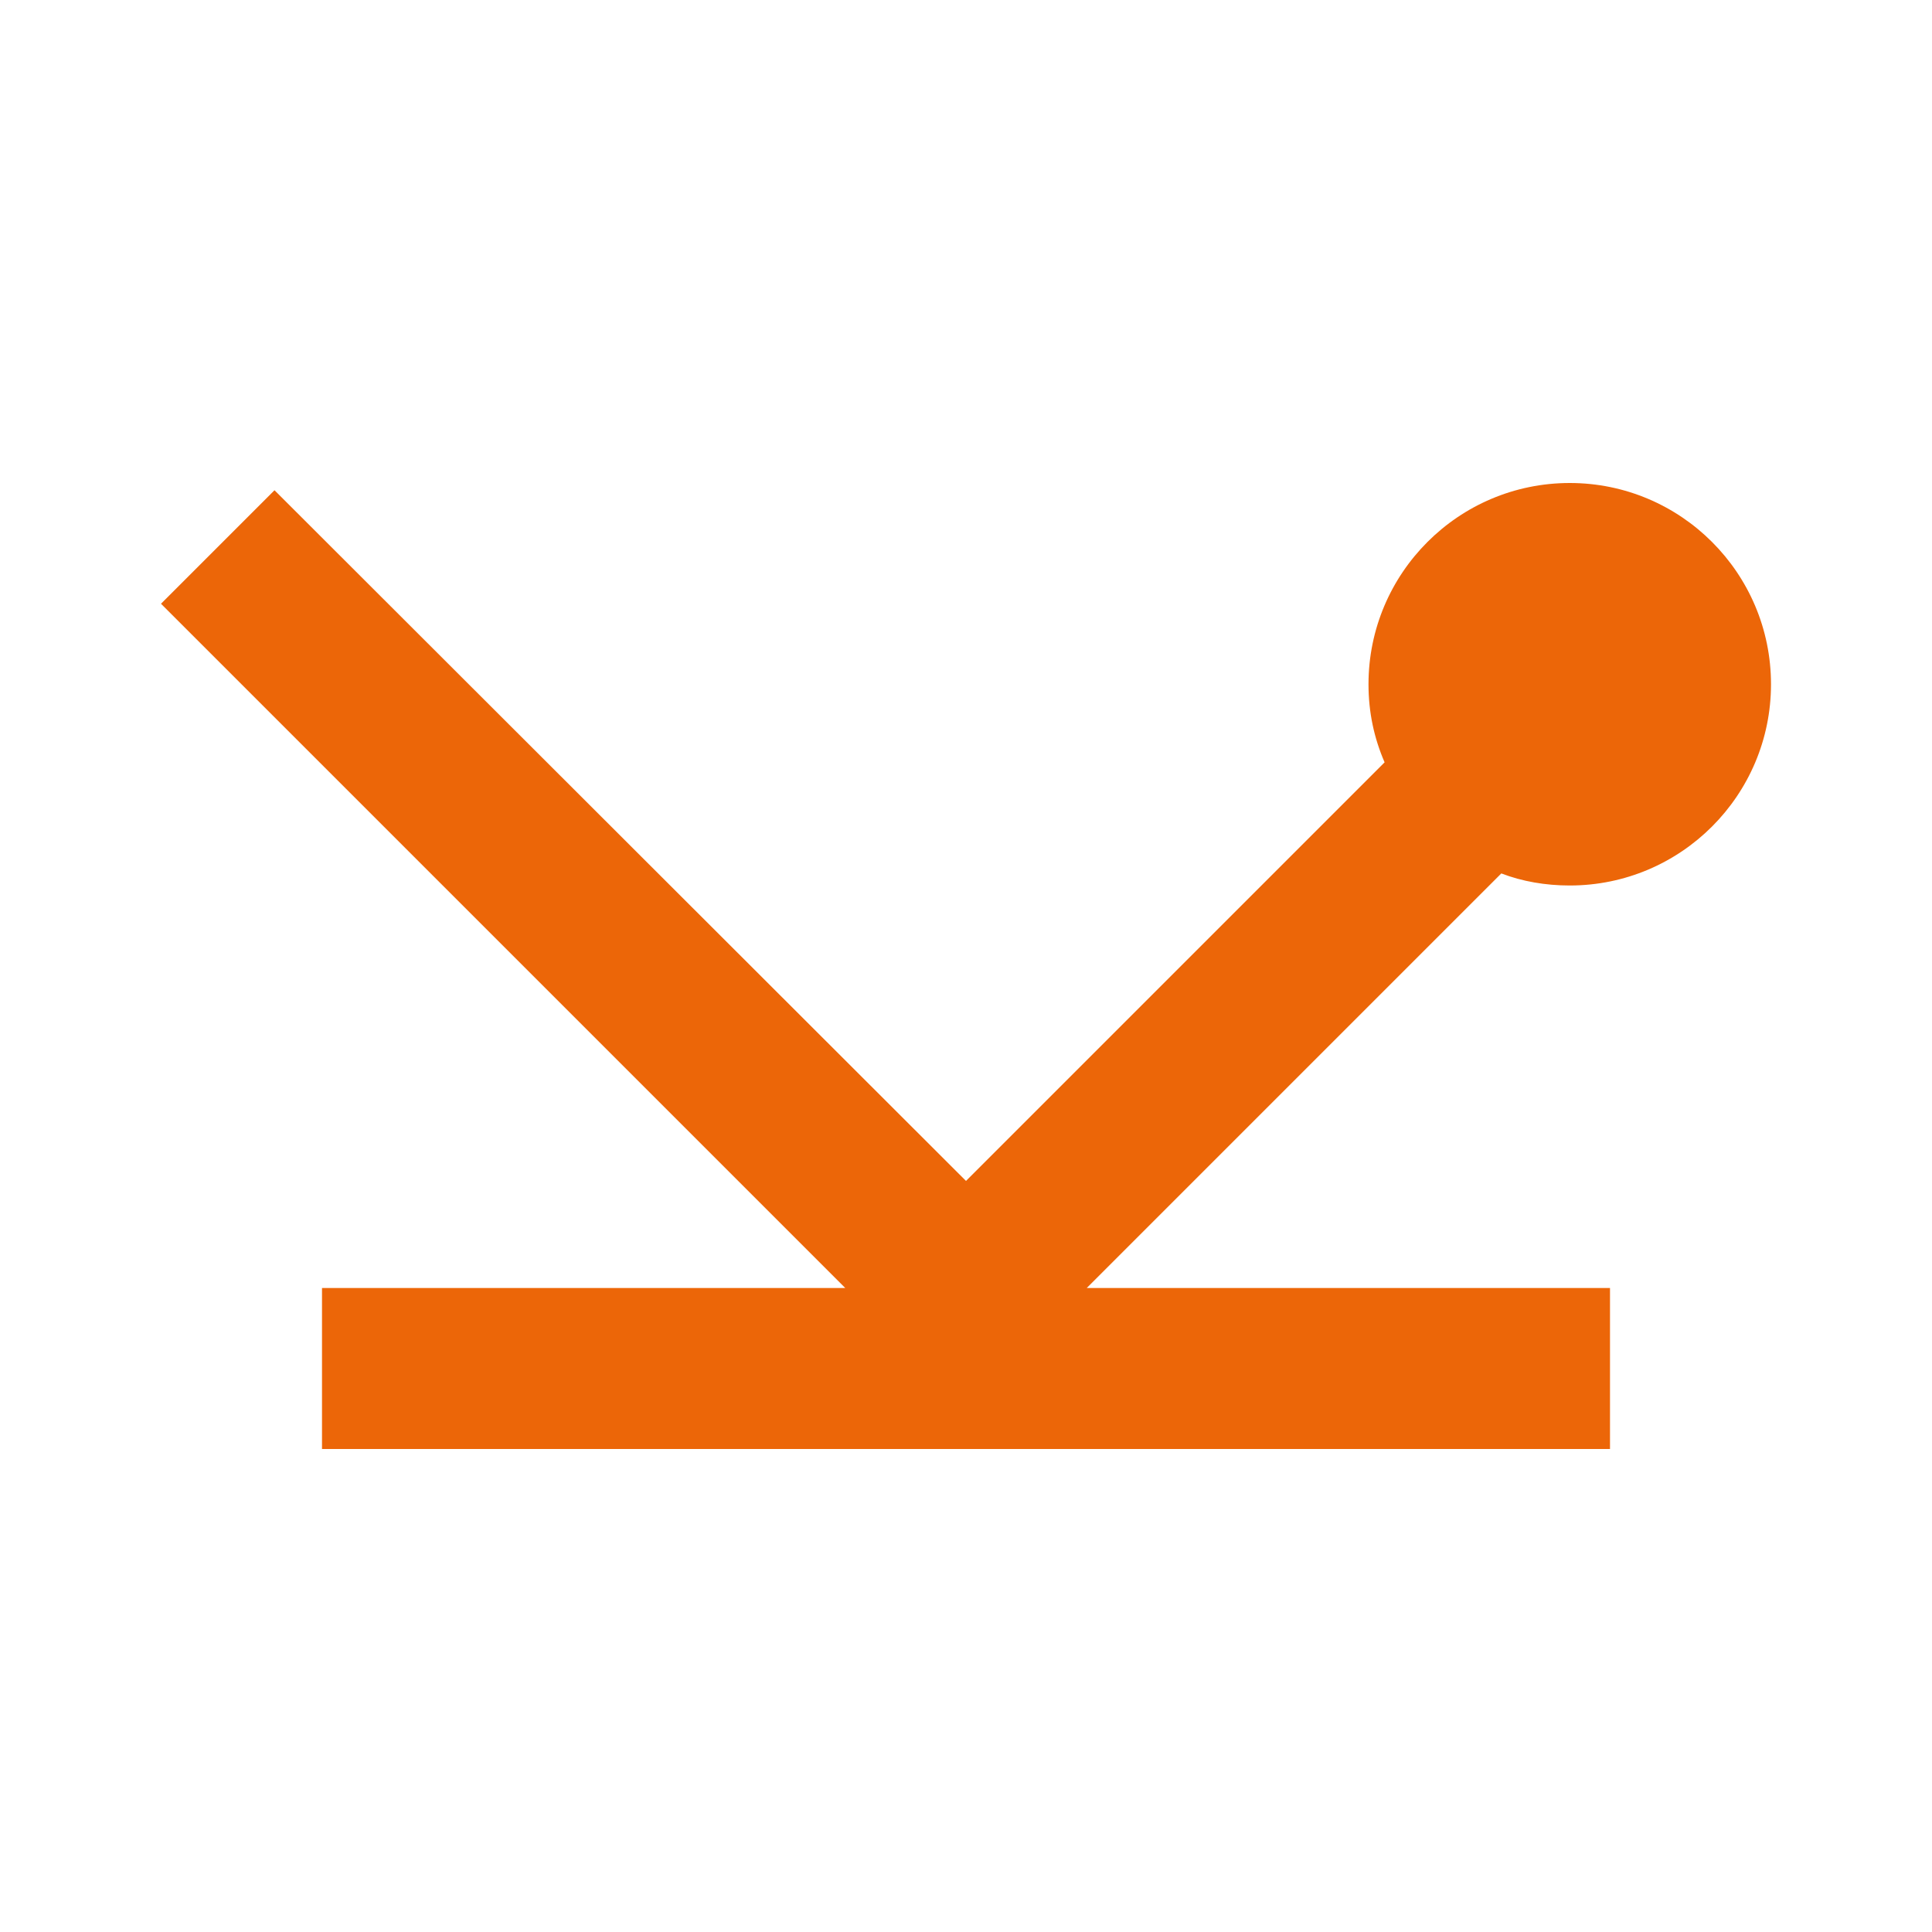 <svg xmlns="http://www.w3.org/2000/svg" enable-background="new 0 0 24 24" height="24px" viewBox="0 0 24 24" width="24px" fill="#EC6608"><g><rect fill="none" height="24" width="24"/></g><g><path d="M12,14.67L3.41,6.09L2,7.5l8.5,8.5H4v2h16v-2h-6.5l5.15-5.15C18.91,10.95,19.2,11,19.5,11c1.38,0,2.5-1.12,2.5-2.5 S20.88,6,19.5,6S17,7.12,17,8.5c0,0.35,0.07,0.67,0.2,0.97L12,14.67z"/></g></svg>